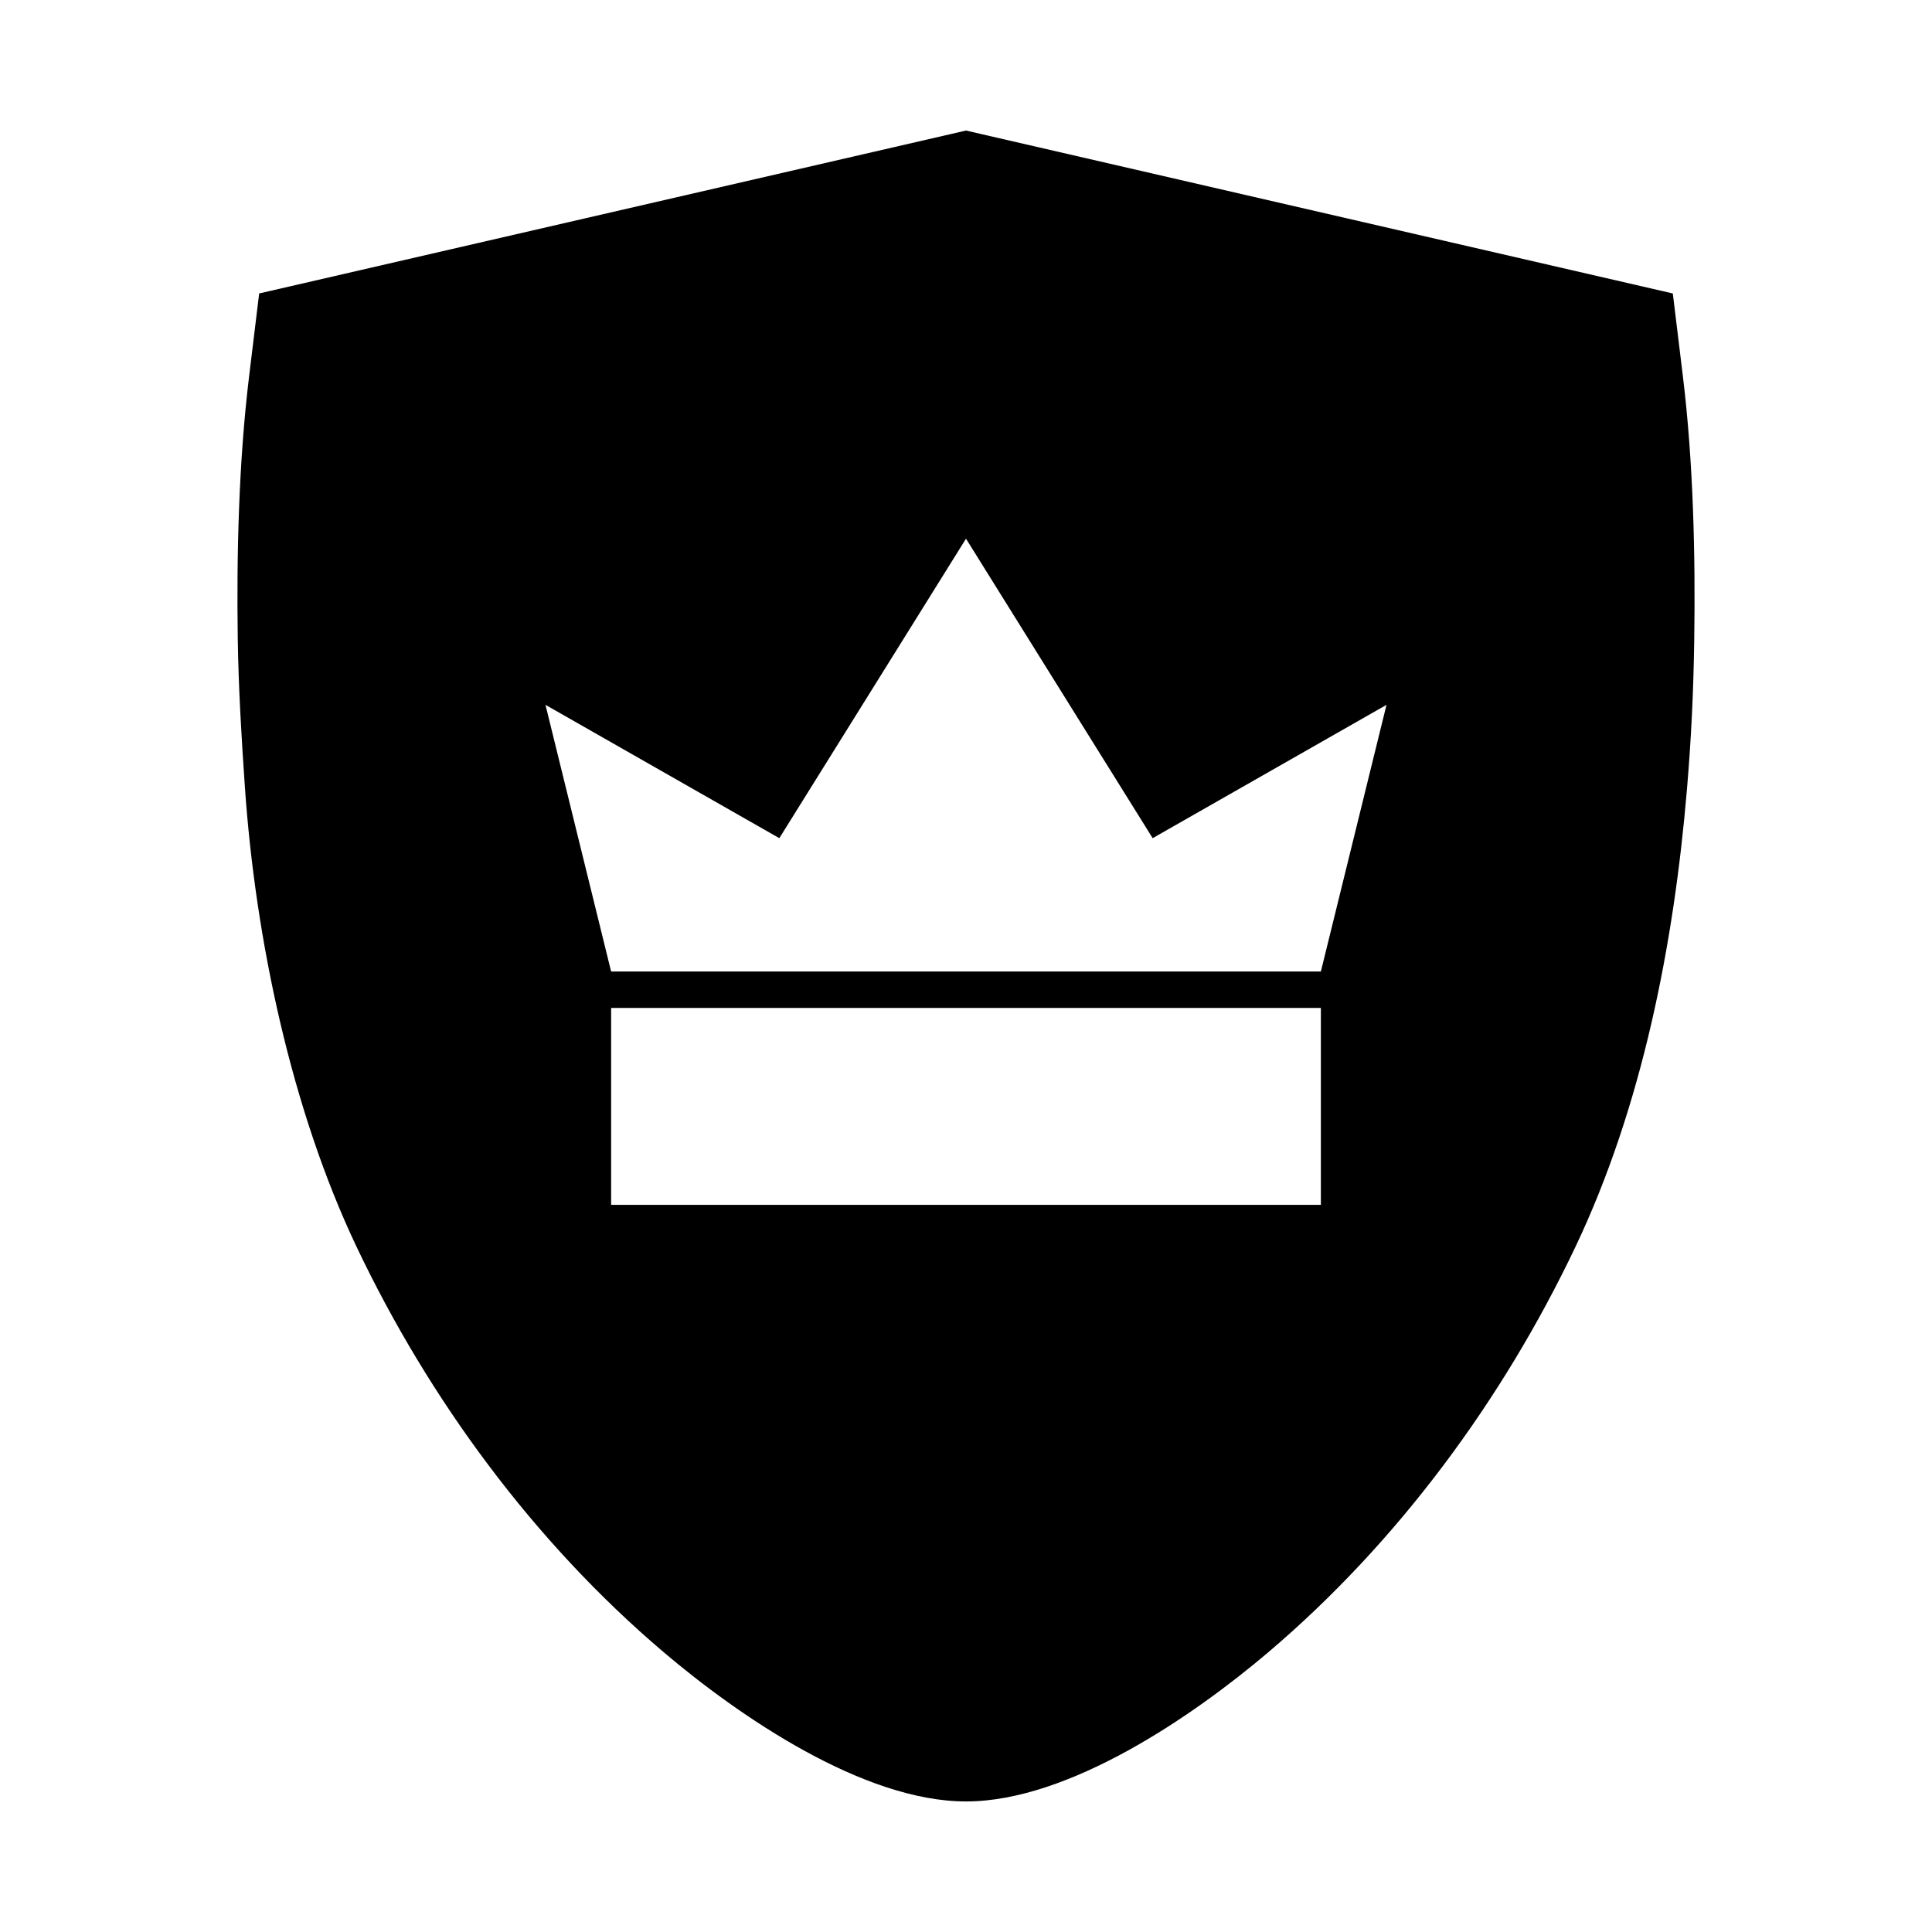 <?xml version="1.0" encoding="UTF-8"?>
<!-- Uploaded to: SVG Repo, www.svgrepo.com, Generator: SVG Repo Mixer Tools -->
<svg fill="#000000" width="800px" height="800px" version="1.1" viewBox="144 144 512 512" xmlns="http://www.w3.org/2000/svg">
 <path d="m207.01 313.46c-0.332-22.555 0.266-47.152 2.992-69.625l2.68-22.066 187.32-43.172 187.31 43.172 2.684 22.062c2.742 22.543 3.332 47.23 2.992 69.855-0.207 13.648-0.781 25.914-1.93 39.516-3.453 40.938-11.828 83.957-29.566 121.26-19.27 40.523-47.059 78.246-81.332 107.36-19.945 16.941-52.898 39.578-80.156 39.578s-60.215-22.637-80.156-39.578c-34.273-29.113-62.062-66.836-81.332-107.36-17.332-36.453-26.852-81.777-29.621-121.95-0.895-12.941-1.688-26.109-1.879-39.043zm98.945 97.648h188.09v52.188h-188.09zm188.09-9.648 17.395-70.672-61.973 35.336-49.469-79.367-49.469 79.367-61.973-35.336 17.395 70.672z" fill-rule="evenodd"/>
</svg>